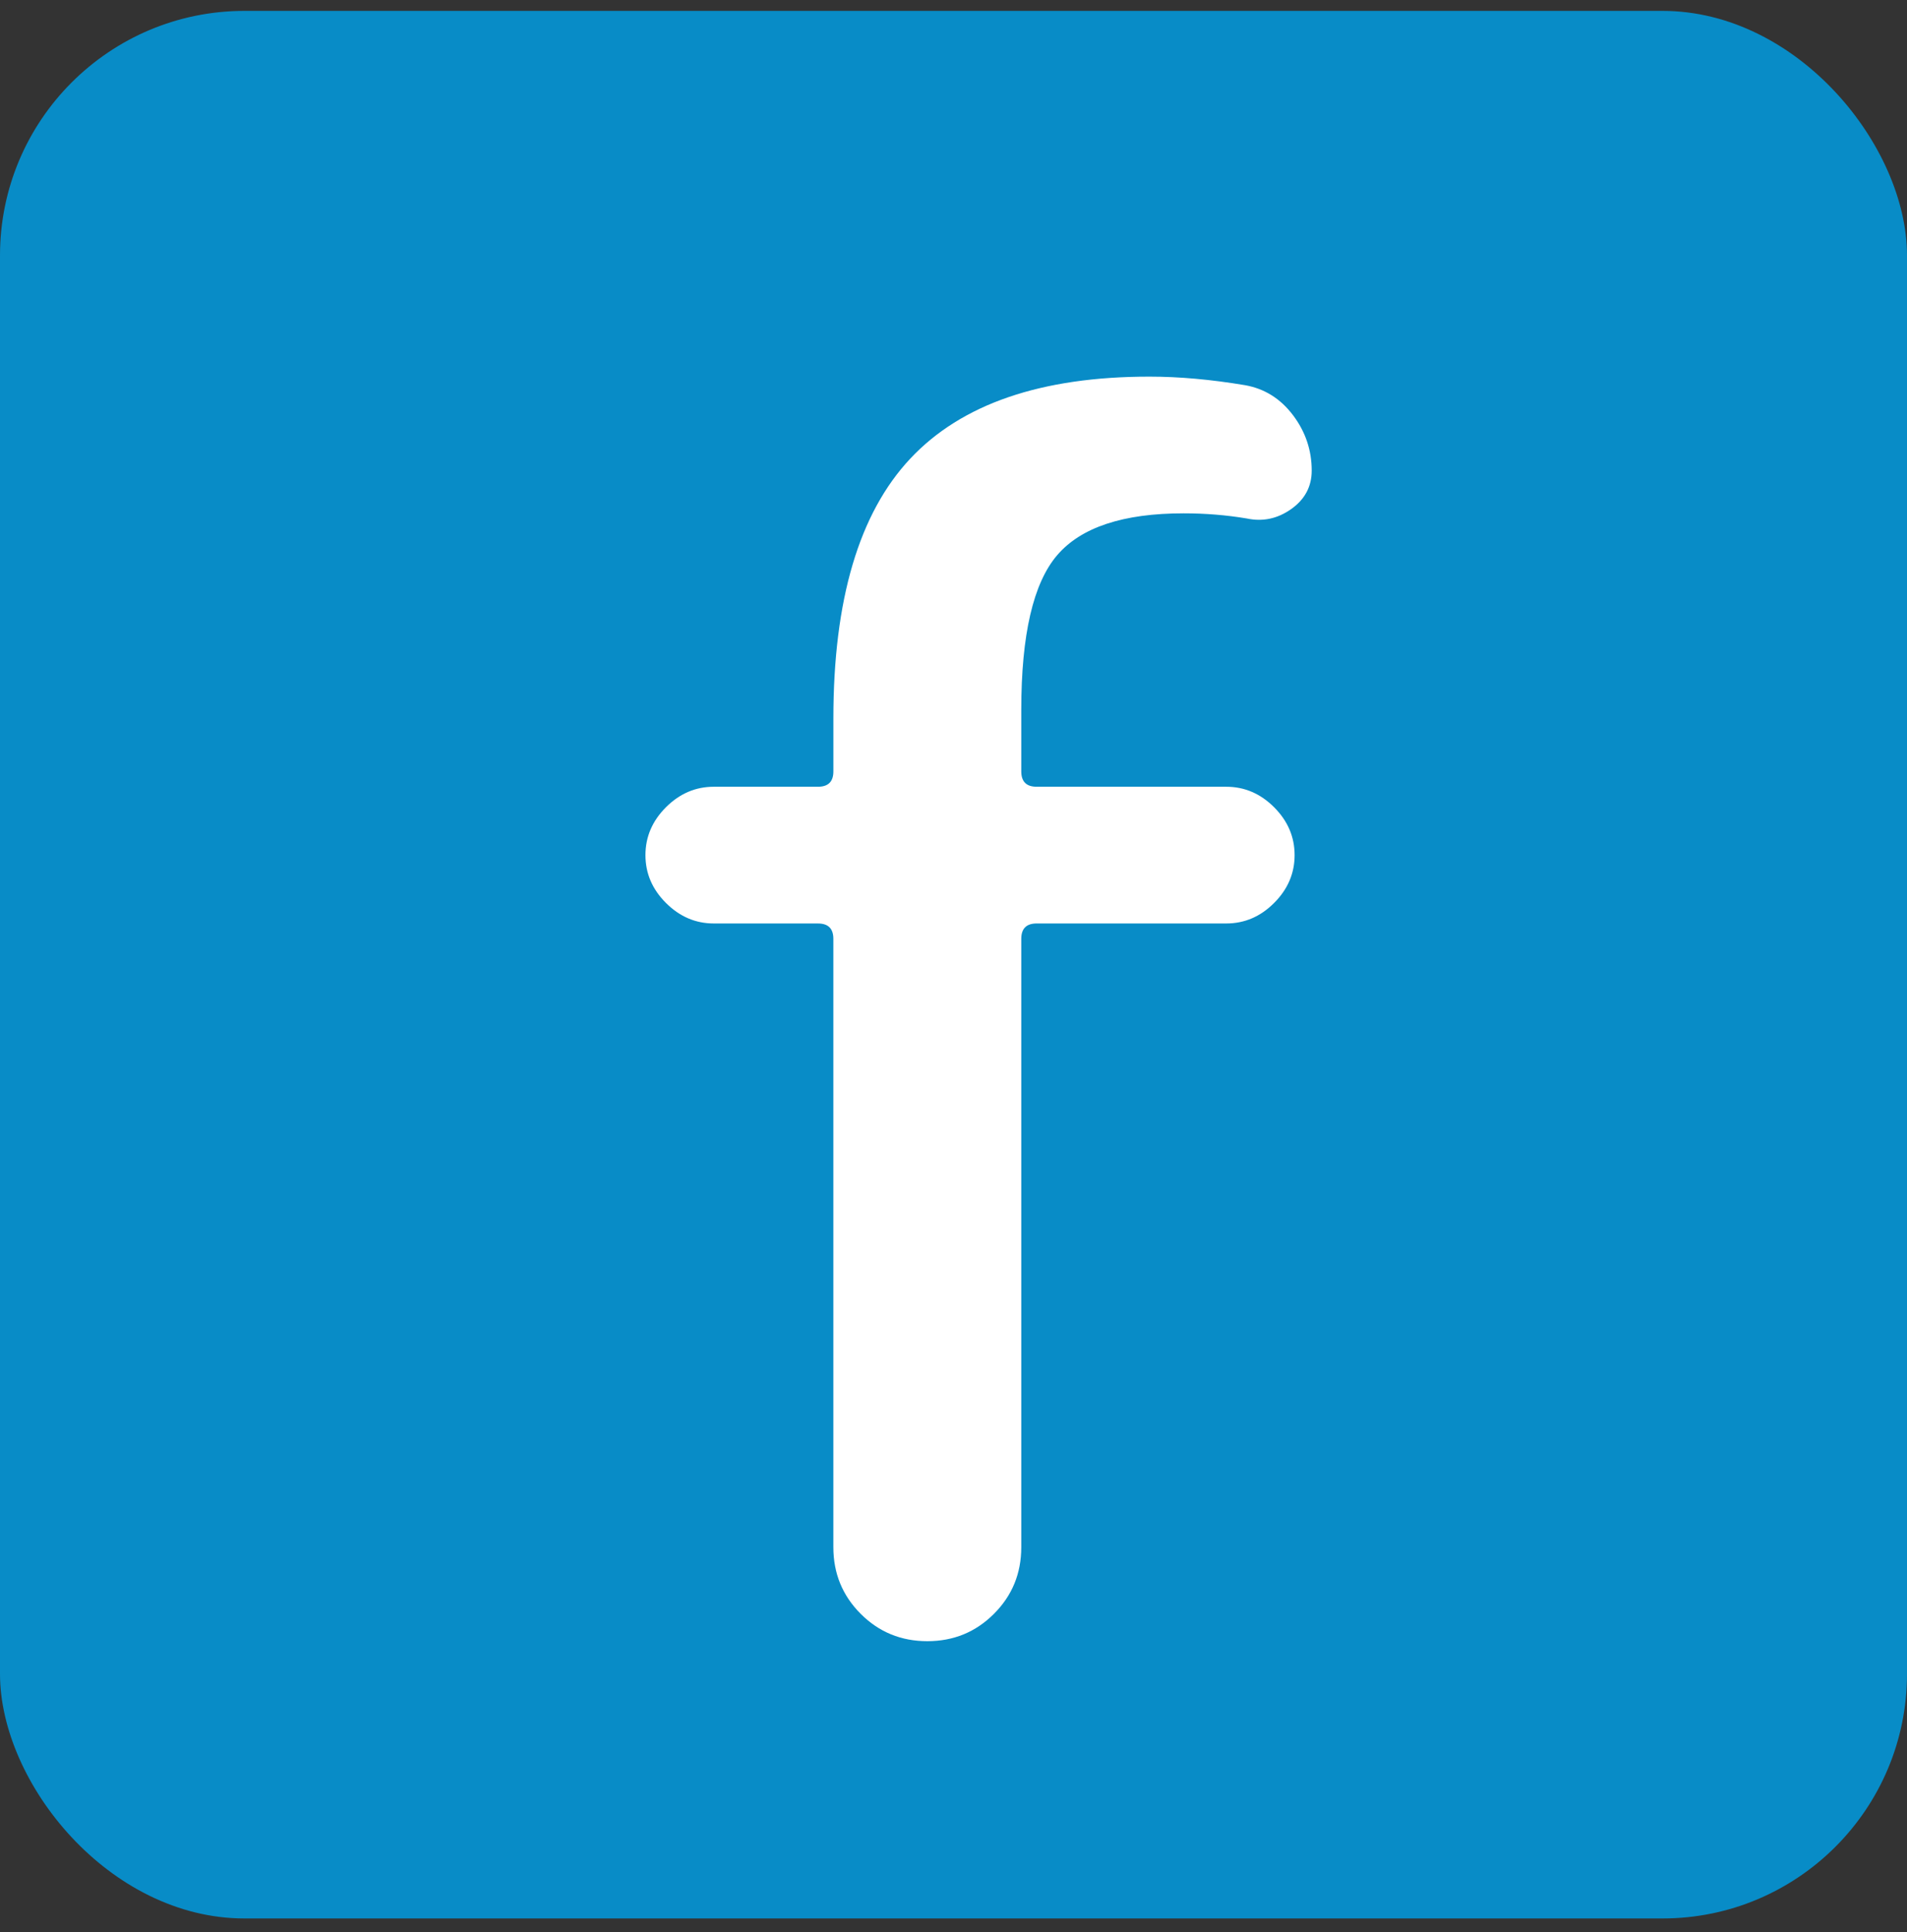 <svg width="78" height="79" xmlns="http://www.w3.org/2000/svg"><rect width="100%" height="100%" fill="#333333" stroke="none"/><g fill="none" fill-rule="evenodd"><rect fill="#088CC7" y=".445" width="78" height="78" rx="10"/><path d="M29.195 37.76c-.745 0-1.397-.28-1.957-.839-.559-.559-.838-1.21-.838-1.956 0-.745.28-1.398.838-1.957.56-.559 1.212-.838 1.957-.838h4.262c.42 0 .63-.21.63-.629v-2.166c0-4.845 1.047-8.385 3.144-10.621 2.096-2.236 5.357-3.354 9.782-3.354 1.211 0 2.516.116 3.913.35.792.14 1.444.547 1.957 1.222.512.676.768 1.433.768 2.271 0 .652-.28 1.176-.838 1.572-.56.396-1.165.524-1.817.385-.839-.14-1.7-.21-2.585-.21-2.47 0-4.193.57-5.171 1.712-.978 1.141-1.468 3.25-1.468 6.324v2.515c0 .42.21.629.63.629h7.755c.746 0 1.398.28 1.957.838.559.56.838 1.212.838 1.957 0 .745-.279 1.397-.838 1.956-.559.56-1.211.839-1.957.839h-7.756c-.419 0-.629.21-.629.629v24.875c0 1.072-.372 1.98-1.118 2.725-.745.746-1.653 1.118-2.725 1.118-1.071 0-1.98-.372-2.725-1.118-.745-.745-1.118-1.653-1.118-2.725V38.39c0-.42-.21-.629-.629-.629h-4.262z" fill="#FFF"/></g></svg>